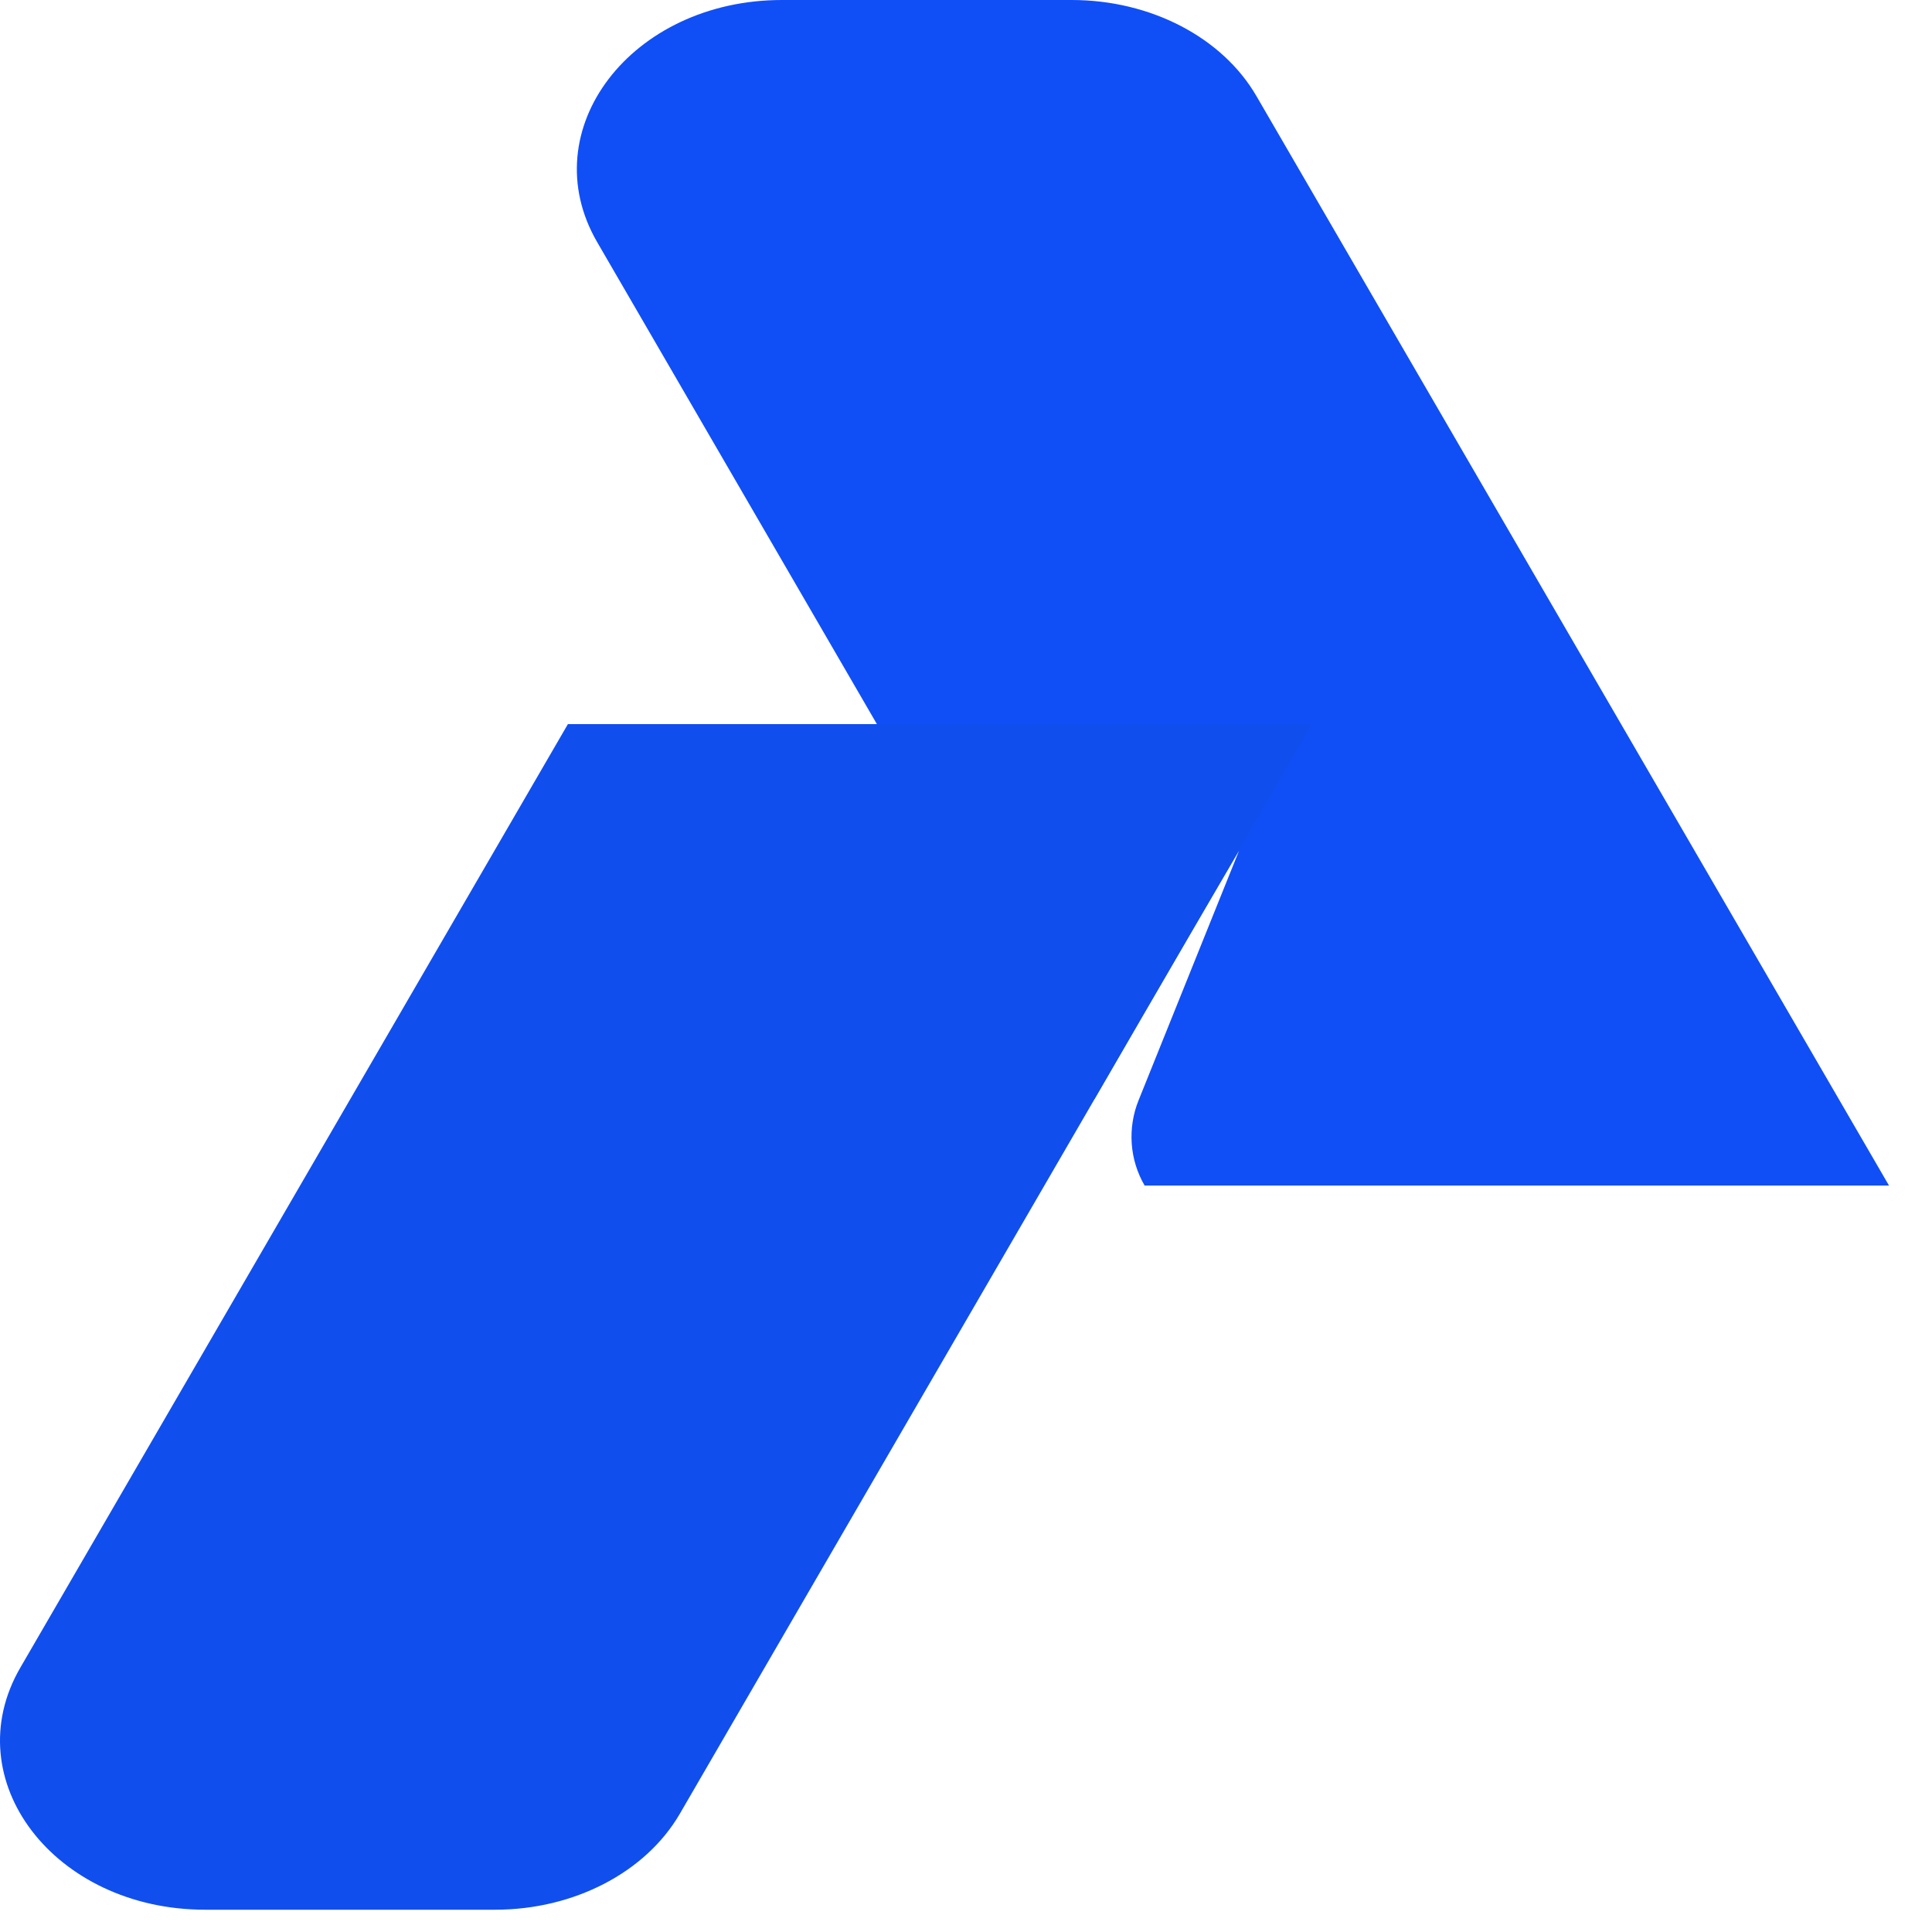 <?xml version="1.0" encoding="UTF-8"?>
<svg xmlns="http://www.w3.org/2000/svg" width="32" height="32" viewBox="0 0 32 32" fill="none">
  <path d="M31.288 19.637L20.811 1.592C20.246 0.618 19.057 0 17.751 0H12.952C10.455 0 8.812 2.152 9.892 4.012L18.128 18.203C19.089 16.531 20.523 14.089 20.523 14.089L18.859 18.223C18.767 18.45 18.728 18.696 18.745 18.942C18.762 19.187 18.835 19.425 18.959 19.637H31.288Z" fill="#104FF5"></path>
  <path d="M0.338 27.619L9.406 11.994H21.733L11.26 30.042C10.695 31.013 9.507 31.631 8.2 31.631H3.398C0.9 31.631 -0.743 29.479 0.338 27.619Z" fill="url(#paint0_linear_17_16)"></path>
  <defs>
    <linearGradient id="paint0_linear_17_16" x1="0.001" y1="21.813" x2="21.733" y2="21.813" gradientUnits="userSpaceOnUse">
      <stop offset="0.4" stop-color="#104FEE"></stop>
    </linearGradient>
  </defs>
</svg>
